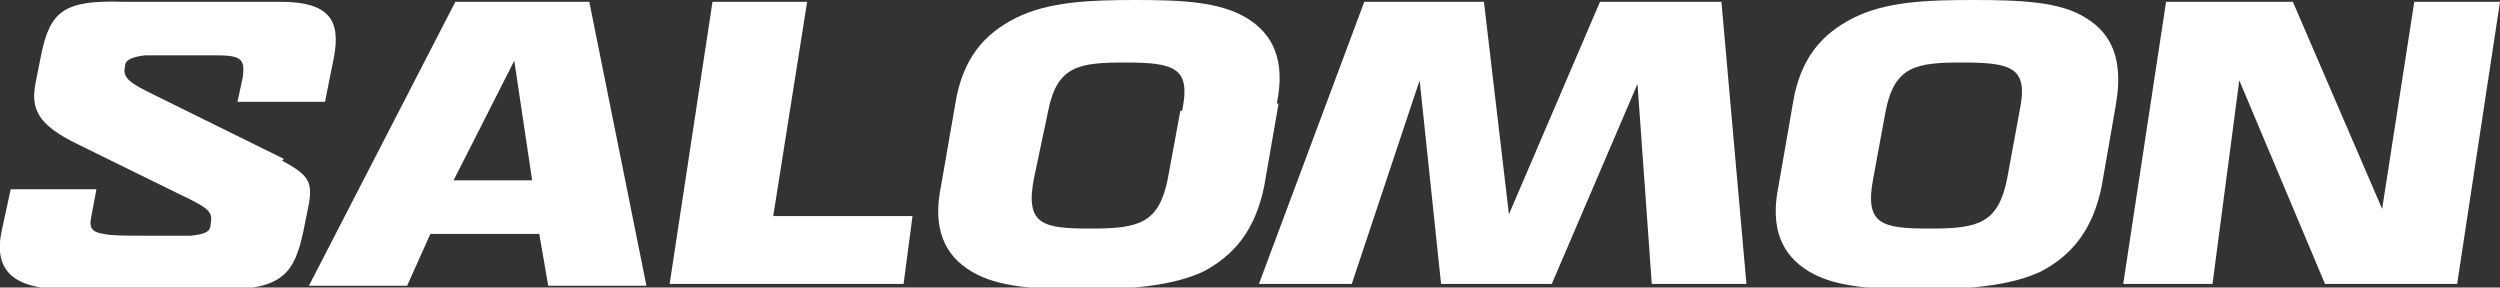 <?xml version="1.0" encoding="UTF-8"?>
<svg id="Calque_1" xmlns="http://www.w3.org/2000/svg" version="1.1" viewBox="0 0 140 16.1">
  <rect x="0" y="0" width="140" height="16.1" fill="#333333" stroke="none"/>
  <!-- Generator: Adobe Illustrator 29.8.2, SVG Export Plug-In . SVG Version: 2.1.1 Build 3)  -->
  <defs>
    <style>
      .st0 {
        fill: #fff;
      }
    </style>
  </defs>
  <path class="st0" d="M25.5.1l-8.2,15.9h5.5l1.3-2.9h6.1l.5,2.9h5.5L33,.1h-7.5ZM25.4,10.1l3.4-6.7h0l1,6.7h-4.4Z"/>
  <path class="st0" d="M45.2.1h-5.3l-2.4,15.8h13.1l.5-3.8h-7.8L45.2.1Z"/>
  <path class="st0" d="M89.6.1l-5.1,11.9h0l-1.4-11.9h-6.7l-5.9,15.8h5.2l3.8-11.4h0l1.2,11.4h6.2l4.8-11.2h0l.8,11.2h5.3l-1.4-15.8h-6.9Z"/>
  <path class="st0" d="M135.2.1l-1.8,11.6h0L128.4.1h-7.1l-2.4,15.8h5l1.5-11.4h0l4.8,11.4h7.4l2.4-15.8h-4.8Z"/>
  <path class="st0" d="M71.5,5.8c.5-2.4-.2-3.9-1.7-4.8S66.2,0,63.6,0s-4.9.1-6.7,1c-1.8.9-3,2.3-3.4,4.8l-.8,4.6c-.5,2.4.2,3.9,1.7,4.8s3.6,1,6.3,1,5-.2,6.7-1c1.7-.9,2.9-2.3,3.4-4.8l.8-4.6ZM66.1,6.2l-.7,3.8c-.5,2.5-1.6,2.8-4.3,2.8s-3.7-.2-3.2-2.8l.8-3.8c.5-2.5,1.7-2.7,4.3-2.7,2.8,0,3.7.3,3.2,2.7Z"/>
  <path class="st0" d="M116.8,1c-1.4-.9-3.6-1-6.3-1s-4.9.1-6.7,1c-1.8.9-3,2.3-3.4,4.8l-.8,4.6c-.5,2.4.2,3.9,1.7,4.8,1.5.9,3.6,1,6.3,1s5-.2,6.7-1c1.7-.9,2.9-2.3,3.4-4.8l.8-4.6c.4-2.4-.2-3.9-1.7-4.8ZM113.1,6.2l-.7,3.8c-.5,2.5-1.6,2.8-4.3,2.8s-3.7-.2-3.2-2.8l.7-3.8c.5-2.5,1.7-2.7,4.3-2.7,2.8,0,3.7.3,3.2,2.7h0Z"/>
  <path class="st0" d="M15.9,8.9l-7.7-3.8c-1.2-.6-1.3-.9-1.2-1.4,0-.3.3-.5,1.1-.6.5,0,1.5,0,2.4,0s1.3,0,1.7,0c1.4,0,1.5.3,1.4,1.2l-.3,1.4h4.9l.5-2.5c.4-2.1-.3-3.1-3-3.1H6.9C3.6,0,2.8.6,2.3,3.1l-.3,1.5c-.3,1.5.1,2.4,2.4,3.5l5.7,2.8c1.7.8,1.8,1,1.7,1.6,0,.5-.3.6-1.1.7-.6,0-1.6,0-2.4,0-1.3,0-2,0-2.5-.1-.7-.1-.8-.4-.7-.9l.3-1.6H.6l-.5,2.3c-.5,2.3.7,3.3,3.6,3.3h8.9c3.2,0,3.9-.9,4.4-3.3l.3-1.5c.2-1.2,0-1.6-1.5-2.4Z"/>
</svg>